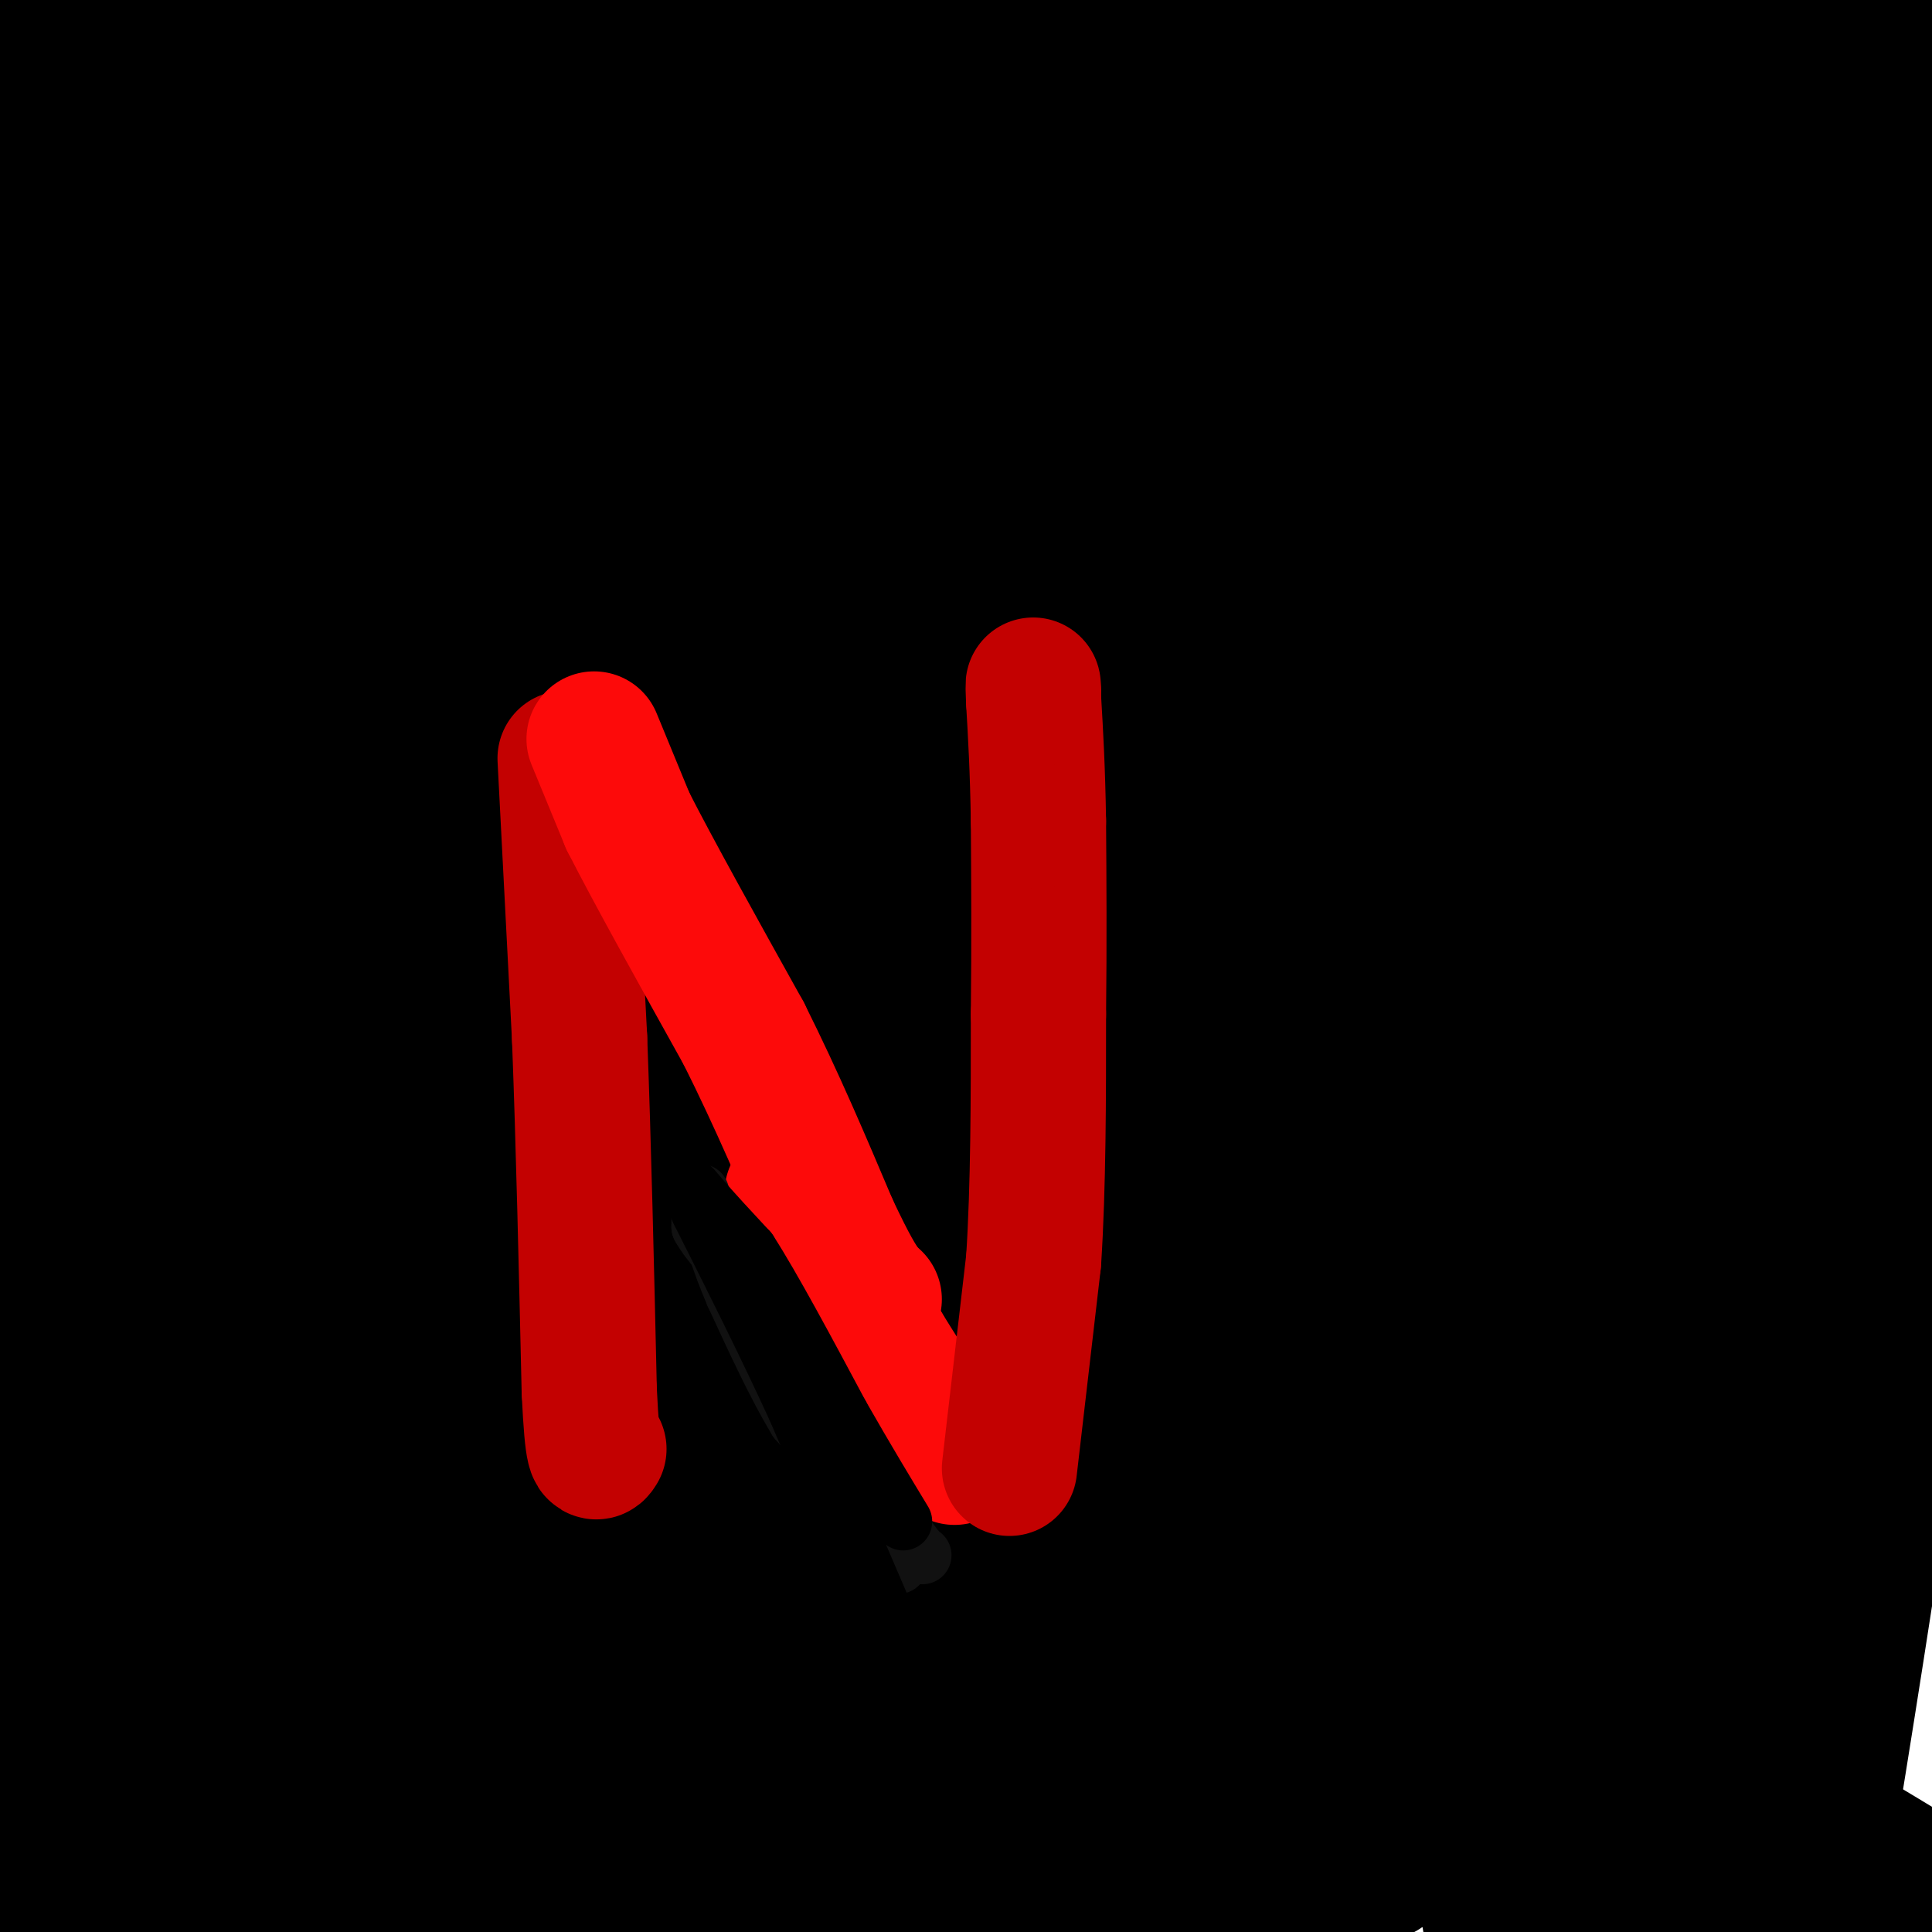 <svg viewBox='0 0 400 400' version='1.1' xmlns='http://www.w3.org/2000/svg' xmlns:xlink='http://www.w3.org/1999/xlink'><g fill='none' stroke='rgb(0,0,0)' stroke-width='28' stroke-linecap='round' stroke-linejoin='round'><path d='M15,-5c-1.643,2.863 -3.286,5.726 -5,14c-1.714,8.274 -3.500,21.958 -3,52c0.500,30.042 3.286,76.440 4,127c0.714,50.560 -0.643,105.280 -2,160'/><path d='M9,348c-0.587,38.726 -1.053,55.543 -1,63c0.053,7.457 0.627,5.556 2,5c1.373,-0.556 3.546,0.234 6,1c2.454,0.766 5.191,1.509 8,-3c2.809,-4.509 5.691,-14.271 8,-13c2.309,1.271 4.045,13.573 1,-10c-3.045,-23.573 -10.870,-83.021 -14,-113c-3.130,-29.979 -1.565,-30.490 0,-31'/><path d='M19,247c2.237,-22.852 7.829,-64.483 7,-116c-0.829,-51.517 -8.079,-112.922 -10,-138c-1.921,-25.078 1.488,-13.830 3,-13c1.512,0.830 1.127,-8.757 5,-5c3.873,3.757 12.004,20.858 16,28c3.996,7.142 3.856,4.326 5,18c1.144,13.674 3.572,43.837 6,74'/><path d='M51,95c1.137,20.242 0.979,33.846 -2,66c-2.979,32.154 -8.777,82.859 -11,108c-2.223,25.141 -0.869,24.717 4,57c4.869,32.283 13.254,97.272 13,72c-0.254,-25.272 -9.145,-140.804 -13,-197c-3.855,-56.196 -2.673,-53.056 -1,-72c1.673,-18.944 3.836,-59.972 6,-101'/><path d='M47,28c0.800,-23.952 -0.199,-33.333 1,-33c1.199,0.333 4.595,10.381 7,12c2.405,1.619 3.818,-5.190 4,27c0.182,32.190 -0.869,103.381 -1,158c-0.131,54.619 0.657,92.667 4,126c3.343,33.333 9.241,61.952 11,66c1.759,4.048 -0.620,-16.476 -3,-37'/><path d='M70,347c-1.092,-58.565 -2.322,-186.476 -5,-253c-2.678,-66.524 -6.803,-71.660 -8,-75c-1.197,-3.340 0.535,-4.885 2,-29c1.465,-24.115 2.664,-70.800 10,13c7.336,83.800 20.810,298.086 26,383c5.190,84.914 2.095,40.457 -1,-4'/><path d='M94,382c-4.373,-25.377 -14.806,-86.818 -20,-125c-5.194,-38.182 -5.147,-53.103 -5,-84c0.147,-30.897 0.396,-77.768 4,-120c3.604,-42.232 10.562,-79.825 14,-92c3.438,-12.175 3.354,1.066 4,2c0.646,0.934 2.020,-10.441 1,11c-1.020,21.441 -4.434,75.697 0,155c4.434,79.303 16.717,183.651 29,288'/><path d='M121,417c4.893,47.947 2.626,23.813 0,3c-2.626,-20.813 -5.612,-38.305 -6,-100c-0.388,-61.695 1.821,-167.592 2,-222c0.179,-54.408 -1.673,-57.327 -4,-68c-2.327,-10.673 -5.129,-29.100 -7,-36c-1.871,-6.900 -2.811,-2.272 -3,6c-0.189,8.272 0.372,20.189 4,66c3.628,45.811 10.322,125.518 18,188c7.678,62.482 16.339,107.741 25,153'/><path d='M150,407c-0.037,-9.947 -12.631,-111.314 -19,-210c-6.369,-98.686 -6.513,-194.690 -6,-205c0.513,-10.310 1.682,65.074 3,108c1.318,42.926 2.786,53.392 13,101c10.214,47.608 29.173,132.356 37,174c7.827,41.644 4.522,40.184 2,37c-2.522,-3.184 -4.261,-8.092 -6,-13'/><path d='M174,399c-2.696,-9.549 -6.436,-26.921 -10,-54c-3.564,-27.079 -6.953,-63.866 -9,-95c-2.047,-31.134 -2.753,-56.615 0,-106c2.753,-49.385 8.966,-122.675 10,-152c1.034,-29.325 -3.110,-14.687 -2,39c1.110,53.687 7.473,146.421 12,200c4.527,53.579 7.219,68.002 14,92c6.781,23.998 17.652,57.571 15,48c-2.652,-9.571 -18.826,-62.285 -35,-115'/><path d='M169,256c-7.323,-23.227 -8.129,-23.796 -11,-46c-2.871,-22.204 -7.807,-66.044 -9,-103c-1.193,-36.956 1.357,-67.027 5,-89c3.643,-21.973 8.380,-35.847 11,-40c2.620,-4.153 3.122,1.417 5,7c1.878,5.583 5.133,11.179 7,35c1.867,23.821 2.347,65.865 6,129c3.653,63.135 10.481,147.360 16,195c5.519,47.640 9.730,58.693 12,60c2.270,1.307 2.598,-7.134 4,-7c1.402,0.134 3.877,8.844 2,-37c-1.877,-45.844 -8.108,-146.241 -11,-216c-2.892,-69.759 -2.446,-108.879 -2,-148'/><path d='M204,-4c-0.335,-30.755 -0.173,-33.642 1,-10c1.173,23.642 3.356,73.814 7,125c3.644,51.186 8.748,103.385 14,145c5.252,41.615 10.650,72.647 15,95c4.350,22.353 7.651,36.029 8,19c0.349,-17.029 -2.253,-64.762 -8,-110c-5.747,-45.238 -14.640,-87.982 -20,-127c-5.360,-39.018 -7.188,-74.312 -6,-102c1.188,-27.688 5.391,-47.772 8,-53c2.609,-5.228 3.626,4.400 5,0c1.374,-4.400 3.107,-22.829 7,16c3.893,38.829 9.947,134.914 16,231'/><path d='M251,225c3.726,57.023 5.039,84.081 9,115c3.961,30.919 10.568,65.700 8,51c-2.568,-14.700 -14.313,-78.881 -20,-109c-5.687,-30.119 -5.317,-26.177 -6,-59c-0.683,-32.823 -2.418,-102.412 -1,-165c1.418,-62.588 5.991,-118.174 10,-69c4.009,49.174 7.456,203.109 13,303c5.544,99.891 13.185,145.740 13,120c-0.185,-25.740 -8.196,-123.069 -11,-177c-2.804,-53.931 -0.402,-64.466 2,-75'/><path d='M268,160c3.206,-56.814 10.220,-161.348 11,-185c0.780,-23.652 -4.674,33.579 -6,90c-1.326,56.421 1.477,112.031 6,158c4.523,45.969 10.766,82.297 14,100c3.234,17.703 3.457,16.780 6,33c2.543,16.220 7.404,49.583 6,13c-1.404,-36.583 -9.072,-143.112 -13,-189c-3.928,-45.888 -4.115,-31.135 -1,-73c3.115,-41.865 9.531,-140.348 10,-124c0.469,16.348 -5.009,147.528 -6,224c-0.991,76.472 2.504,98.236 6,120'/><path d='M301,327c2.603,35.744 6.111,65.104 9,79c2.889,13.896 5.158,12.327 4,-30c-1.158,-42.327 -5.742,-125.411 -8,-157c-2.258,-31.589 -2.189,-11.682 0,-76c2.189,-64.318 6.498,-212.862 12,-151c5.502,61.862 12.195,334.129 13,429c0.805,94.871 -4.279,12.347 -8,-54c-3.721,-66.347 -6.079,-116.516 -7,-149c-0.921,-32.484 -0.406,-47.281 3,-78c3.406,-30.719 9.703,-77.359 16,-124'/><path d='M335,16c3.896,-24.953 5.636,-25.337 9,-42c3.364,-16.663 8.351,-49.607 7,-14c-1.351,35.607 -9.041,139.763 -13,189c-3.959,49.237 -4.187,43.555 -2,92c2.187,48.445 6.787,151.018 8,151c1.213,-0.018 -0.962,-102.626 -3,-142c-2.038,-39.374 -3.938,-15.513 3,-75c6.938,-59.487 22.714,-202.324 21,-179c-1.714,23.324 -20.918,212.807 -27,308c-6.082,95.193 0.959,96.097 8,97'/><path d='M346,401c2.238,-21.187 3.831,-122.656 4,-169c0.169,-46.344 -1.088,-37.565 7,-84c8.088,-46.435 25.521,-148.083 31,-185c5.479,-36.917 -0.996,-9.101 -8,21c-7.004,30.101 -14.536,62.487 -19,95c-4.464,32.513 -5.860,65.154 -7,90c-1.140,24.846 -2.026,41.897 0,88c2.026,46.103 6.963,121.260 9,131c2.037,9.740 1.175,-45.936 1,-91c-0.175,-45.064 0.338,-79.517 13,-150c12.662,-70.483 37.475,-176.995 37,-168c-0.475,8.995 -26.237,133.498 -52,258'/><path d='M362,237c-9.628,83.624 -7.696,163.685 -3,149c4.696,-14.685 12.158,-124.116 15,-173c2.842,-48.884 1.065,-37.221 10,-72c8.935,-34.779 28.582,-116.002 26,-114c-2.582,2.002 -27.393,87.227 -36,171c-8.607,83.773 -1.010,166.093 3,169c4.010,2.907 4.431,-73.598 7,-128c2.569,-54.402 7.284,-86.701 12,-119'/><path d='M396,120c2.698,-25.368 3.444,-29.288 0,-8c-3.444,21.288 -11.078,67.784 -15,123c-3.922,55.216 -4.133,119.151 -4,127c0.133,7.849 0.611,-40.389 1,-66c0.389,-25.611 0.690,-28.595 5,-46c4.310,-17.405 12.630,-49.232 17,-58c4.370,-8.768 4.792,5.524 -2,57c-6.792,51.476 -20.798,140.136 -26,167c-5.202,26.864 -1.601,-8.068 2,-43'/><path d='M374,373c3.371,-19.173 10.798,-45.604 9,-42c-1.798,3.604 -12.822,37.245 -8,52c4.822,14.755 25.488,10.625 -5,7c-30.488,-3.625 -112.131,-6.745 -149,-8c-36.869,-1.255 -28.962,-0.644 -30,1c-1.038,1.644 -11.019,4.322 -21,7'/><path d='M170,390c-11.341,1.756 -29.194,2.647 -2,2c27.194,-0.647 99.433,-2.833 115,-4c15.567,-1.167 -25.540,-1.314 -59,1c-33.460,2.314 -59.274,7.090 -79,9c-19.726,1.910 -33.363,0.955 -47,0'/><path d='M98,398c-17.778,-0.469 -38.724,-1.641 -43,-1c-4.276,0.641 8.118,3.096 43,1c34.882,-2.096 92.252,-8.742 133,-12c40.748,-3.258 64.874,-3.129 89,-3'/><path d='M320,383c32.225,2.234 68.287,9.321 77,9c8.713,-0.321 -9.923,-8.048 -23,-18c-13.077,-9.952 -20.593,-22.129 -28,-51c-7.407,-28.871 -14.703,-74.435 -22,-120'/><path d='M324,203c-9.372,-43.144 -21.801,-91.006 -30,-117c-8.199,-25.994 -12.167,-30.122 -21,-36c-8.833,-5.878 -22.532,-13.506 -27,-17c-4.468,-3.494 0.295,-2.856 -17,-6c-17.295,-3.144 -56.647,-10.072 -96,-17'/><path d='M133,10c-16.928,-3.638 -11.249,-4.233 -4,-3c7.249,1.233 16.067,4.293 40,4c23.933,-0.293 62.981,-3.941 82,-5c19.019,-1.059 18.010,0.470 17,2'/></g>
<g fill='none' stroke='rgb(195,1,1)' stroke-width='28' stroke-linecap='round' stroke-linejoin='round'><path d='M117,157c0.000,0.000 3.000,58.000 3,58'/><path d='M120,215c0.833,21.833 1.417,47.417 2,73'/><path d='M122,288c0.667,14.167 1.333,13.083 2,12'/></g>
<g fill='none' stroke='rgb(253,10,10)' stroke-width='28' stroke-linecap='round' stroke-linejoin='round'><path d='M123,153c0.000,0.000 7.000,17.000 7,17'/><path d='M130,170c5.167,10.167 14.583,27.083 24,44'/><path d='M154,214c7.000,14.000 12.500,27.000 18,40'/><path d='M172,254c4.167,8.833 5.583,10.917 7,13'/><path d='M179,267c1.500,2.500 1.750,2.250 2,2'/><path d='M164,247c0.000,0.000 19.000,32.000 19,32'/><path d='M183,279c5.333,8.667 9.167,14.333 13,20'/><path d='M196,299c2.333,3.667 1.667,2.833 1,2'/></g>
<g fill='none' stroke='rgb(195,1,1)' stroke-width='28' stroke-linecap='round' stroke-linejoin='round'><path d='M209,304c0.000,0.000 5.000,-43.000 5,-43'/><path d='M214,261c1.000,-15.667 1.000,-33.333 1,-51'/><path d='M215,210c0.167,-15.167 0.083,-27.583 0,-40'/><path d='M215,170c-0.167,-10.833 -0.583,-17.917 -1,-25'/><path d='M214,145c-0.167,-4.500 -0.083,-3.250 0,-2'/></g>
<g fill='none' stroke='rgb(17,17,17)' stroke-width='12' stroke-linecap='round' stroke-linejoin='round'><path d='M186,324c-2.750,-1.750 -5.500,-3.500 -7,-6c-1.500,-2.500 -1.750,-5.750 -2,-9'/><path d='M177,309c-2.333,-4.000 -7.167,-9.500 -12,-15'/><path d='M165,294c-4.167,-6.833 -8.583,-16.417 -13,-26'/><path d='M152,268c-3.167,-7.333 -4.583,-12.667 -6,-18'/><path d='M145,247c0.000,0.000 0.000,7.000 0,7'/><path d='M145,254c1.667,3.167 5.833,7.583 10,12'/><path d='M155,266c2.500,3.333 3.750,5.667 5,8'/><path d='M145,249c0.000,0.000 6.000,11.000 6,11'/><path d='M151,260c3.333,4.833 8.667,11.417 14,18'/><path d='M165,278c4.167,6.500 7.583,13.750 11,21'/><path d='M176,299c3.667,6.500 7.333,12.250 11,18'/><path d='M187,317c2.500,3.833 3.250,4.417 4,5'/></g>
<g fill='none' stroke='rgb(0,0,0)' stroke-width='12' stroke-linecap='round' stroke-linejoin='round'><path d='M183,334c0.000,0.000 -18.000,-42.000 -18,-42'/><path d='M165,292c-6.333,-13.833 -13.167,-27.417 -20,-41'/><path d='M145,251c-3.556,-7.533 -2.444,-5.867 0,-3c2.444,2.867 6.222,6.933 10,11'/><path d='M155,259c4.833,7.500 11.917,20.750 19,34'/><path d='M174,293c5.333,9.333 9.167,15.667 13,22'/></g>
</svg>